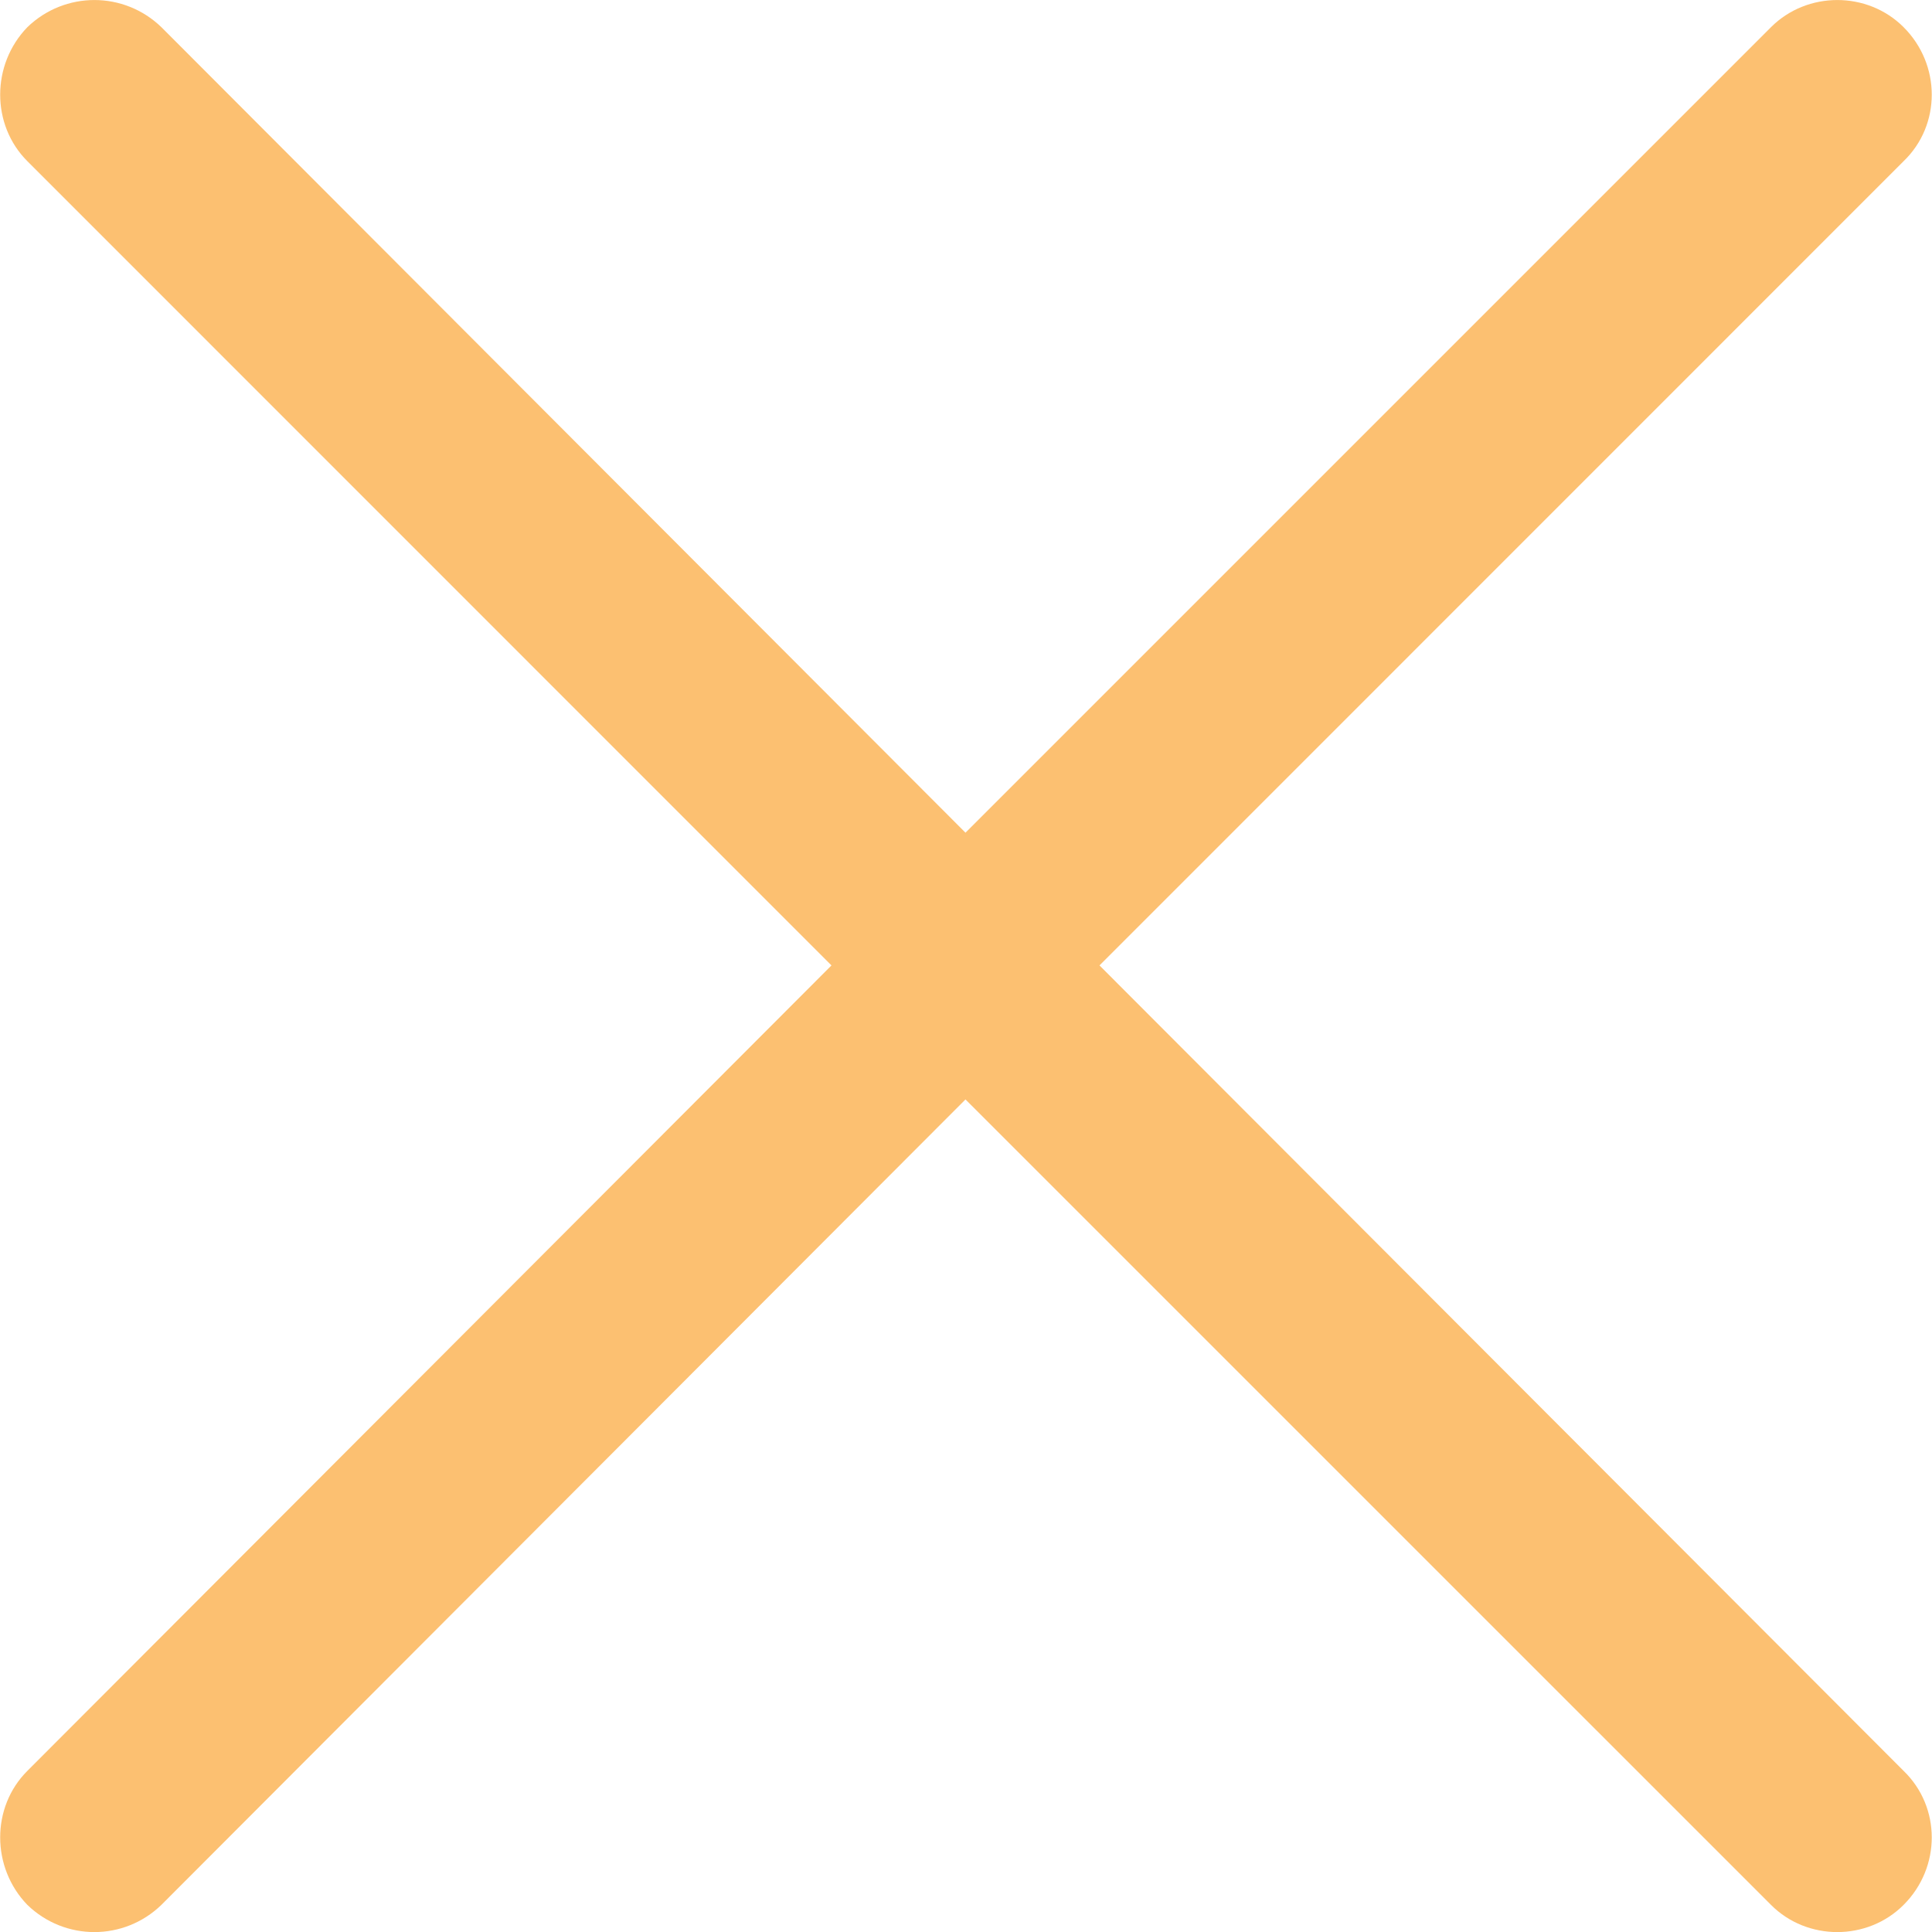 <svg width="30" height="30" viewBox="0 0 30 30" fill="none" xmlns="http://www.w3.org/2000/svg">
<g clip-path="url(#clip0)">
<path d="M0.425 2.503C-0.138 1.941 -0.138 1.004 0.425 0.422C1.007 -0.14 1.924 -0.14 2.506 0.422L14.992 12.93L27.5 0.422C28.062 -0.14 28.998 -0.14 29.559 0.422C30.142 1.004 30.142 1.942 29.559 2.503L17.073 14.991L29.559 27.498C30.142 28.061 30.142 28.997 29.559 29.579C28.997 30.142 28.061 30.142 27.5 29.579L14.992 17.072L2.506 29.579C1.924 30.142 1.007 30.142 0.425 29.579C-0.138 28.997 -0.138 28.059 0.425 27.498L12.911 14.991L0.425 2.503Z" fill="#fcc071"/>
</g>
<defs>
<clipPath id="clip0">
<rect width="30" height="30" fill="white"/>
</clipPath>
</defs>
</svg>

